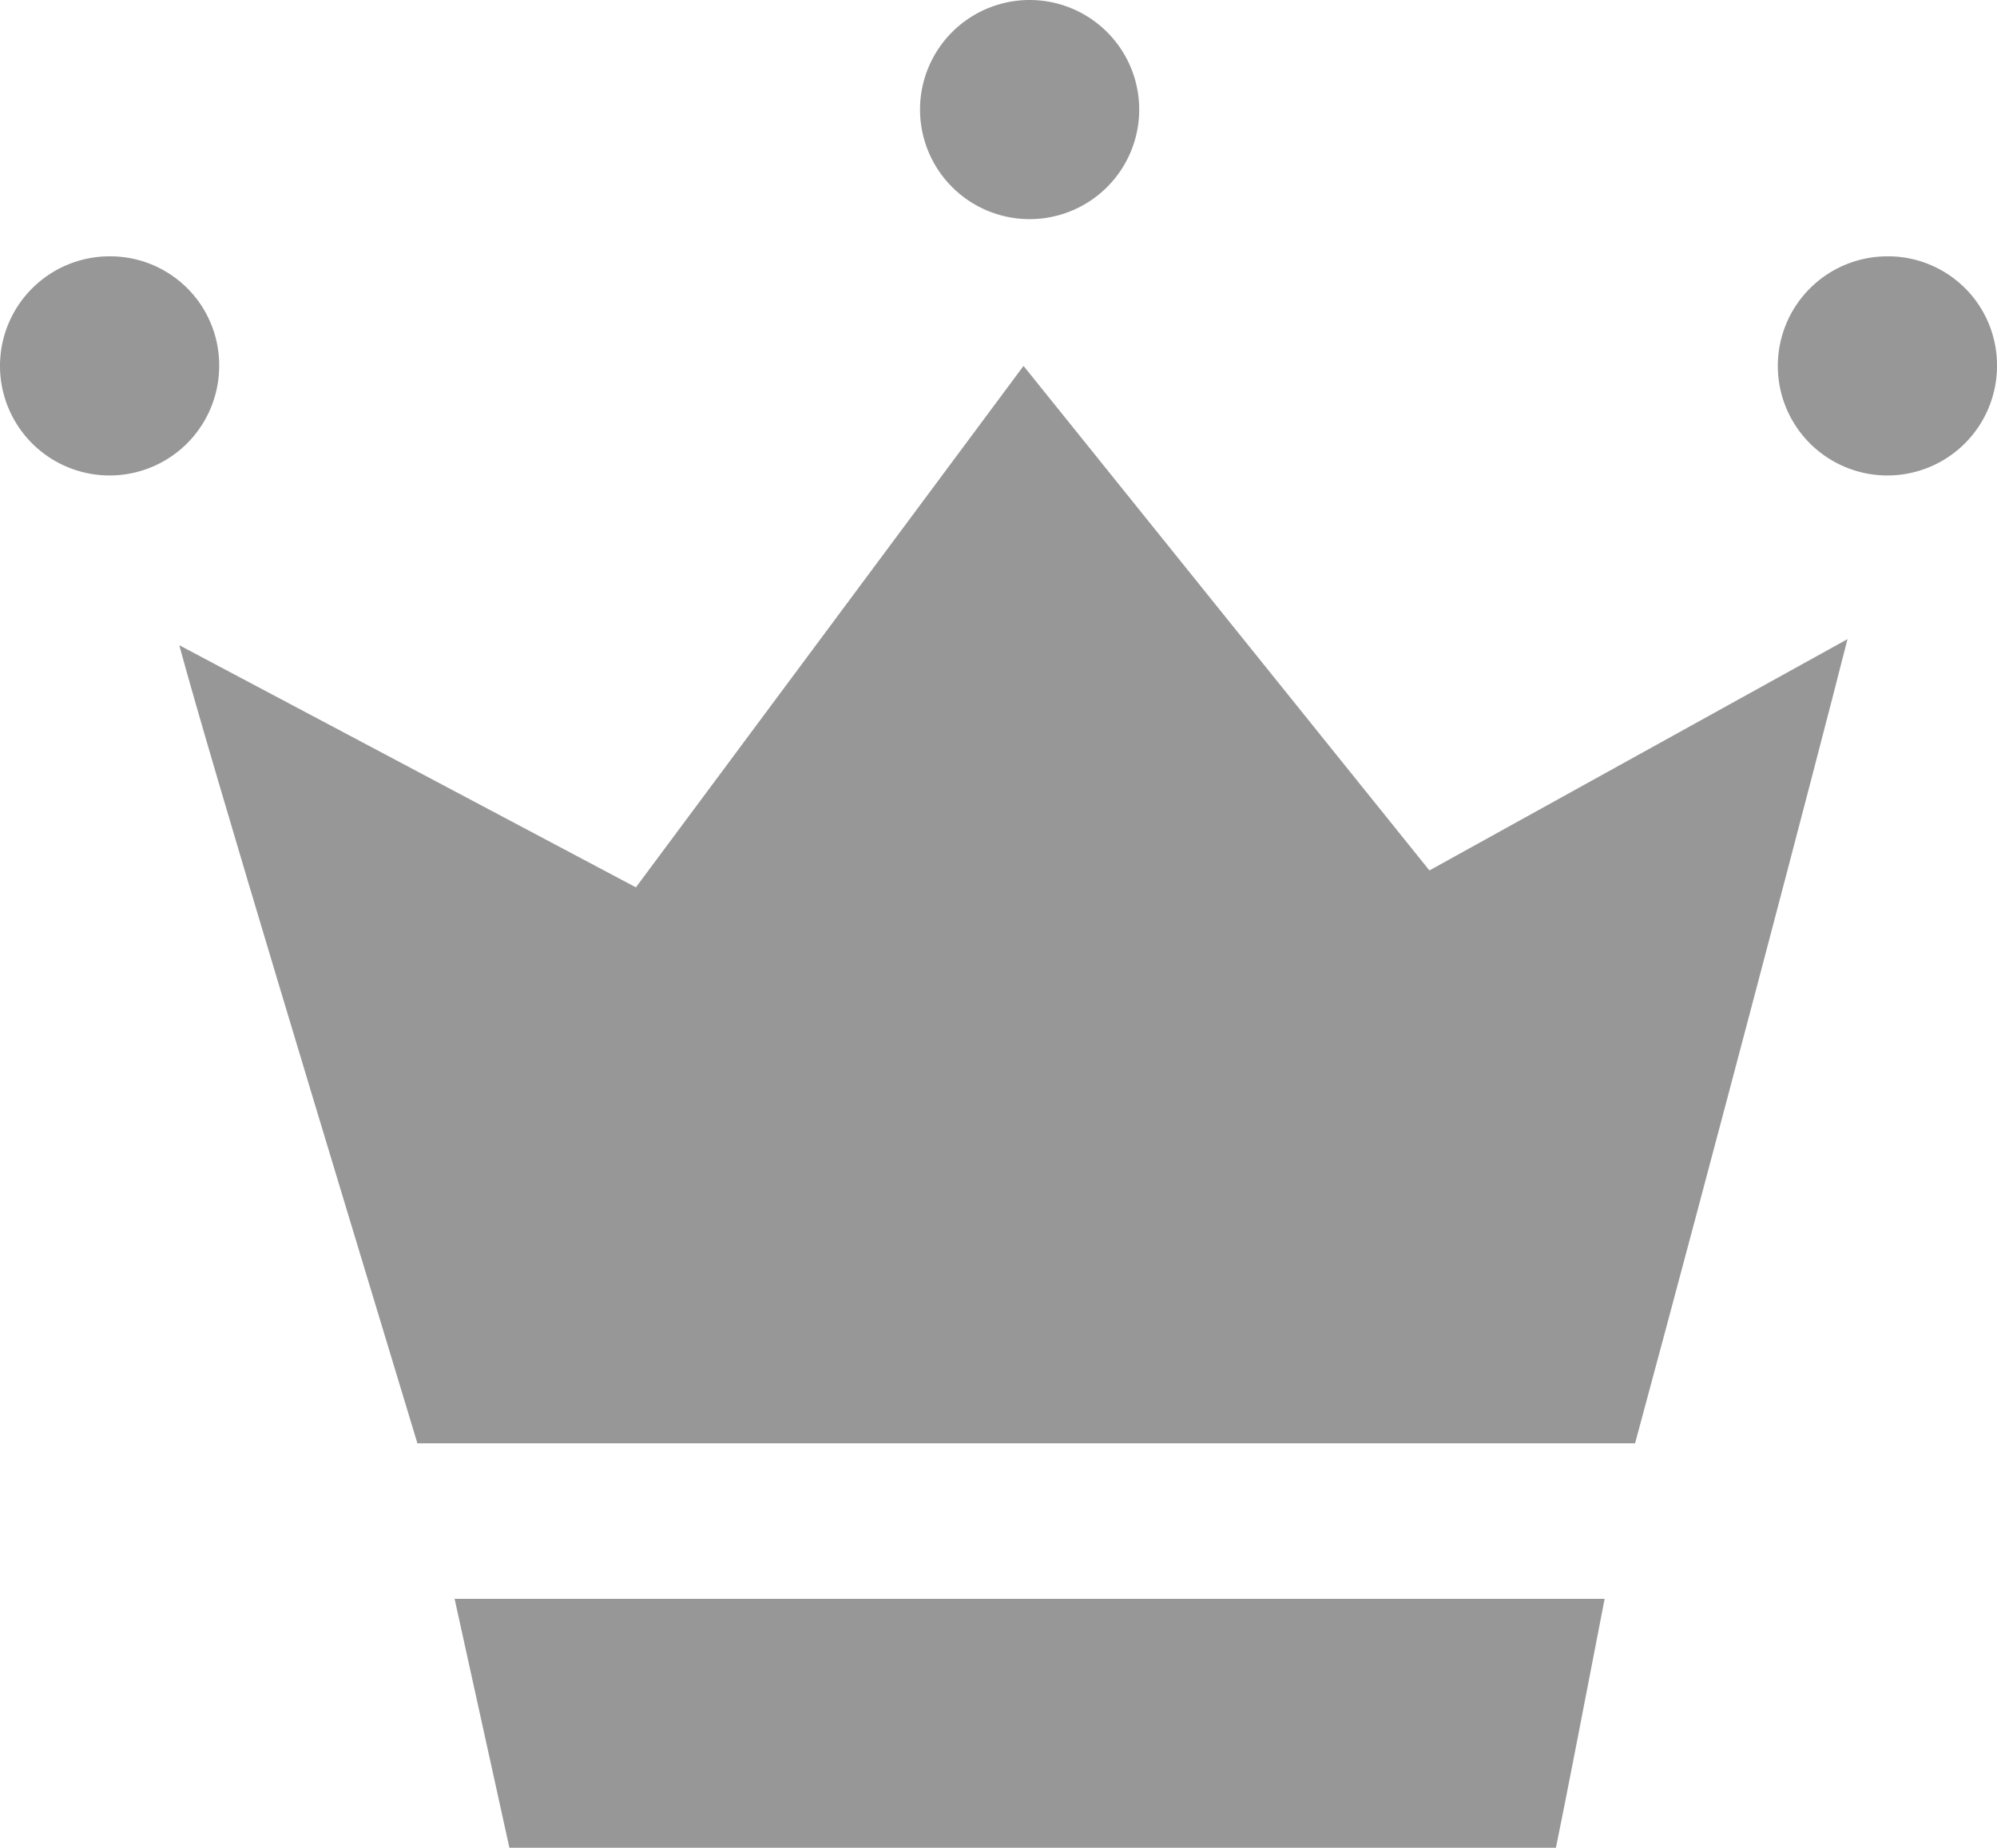 <svg xmlns="http://www.w3.org/2000/svg" viewBox="0 0 29.52 27.32"><defs><style>.cls-1{fill:#989797;}</style></defs><g id="レイヤー_2" data-name="レイヤー 2"><g id="コンテンツ"><path class="cls-1" d="M6.72,23.64h17c-.31,1.6-.56,2.9-.72,3.68H7.53Z"/><path class="cls-1" d="M27.31,9.45c-.49,1.93-2,7.67-3.14,11.89h-18c-1.27-4.2-3-9.89-3.52-11.8L9.4,13.12l5.73-7.71q3,3.73,6,7.46Z"/><path class="cls-1" d="M16.84,1.62A1.62,1.62,0,1,1,15.22,0,1.62,1.62,0,0,1,16.84,1.62Z"/><path class="cls-1" d="M3.24,5.41A1.62,1.62,0,1,1,1.62,3.79,1.61,1.61,0,0,1,3.24,5.41Z"/><path class="cls-1" d="M29.52,5.41A1.62,1.62,0,1,1,27.9,3.79,1.61,1.61,0,0,1,29.52,5.41Z"/></g></g></svg>